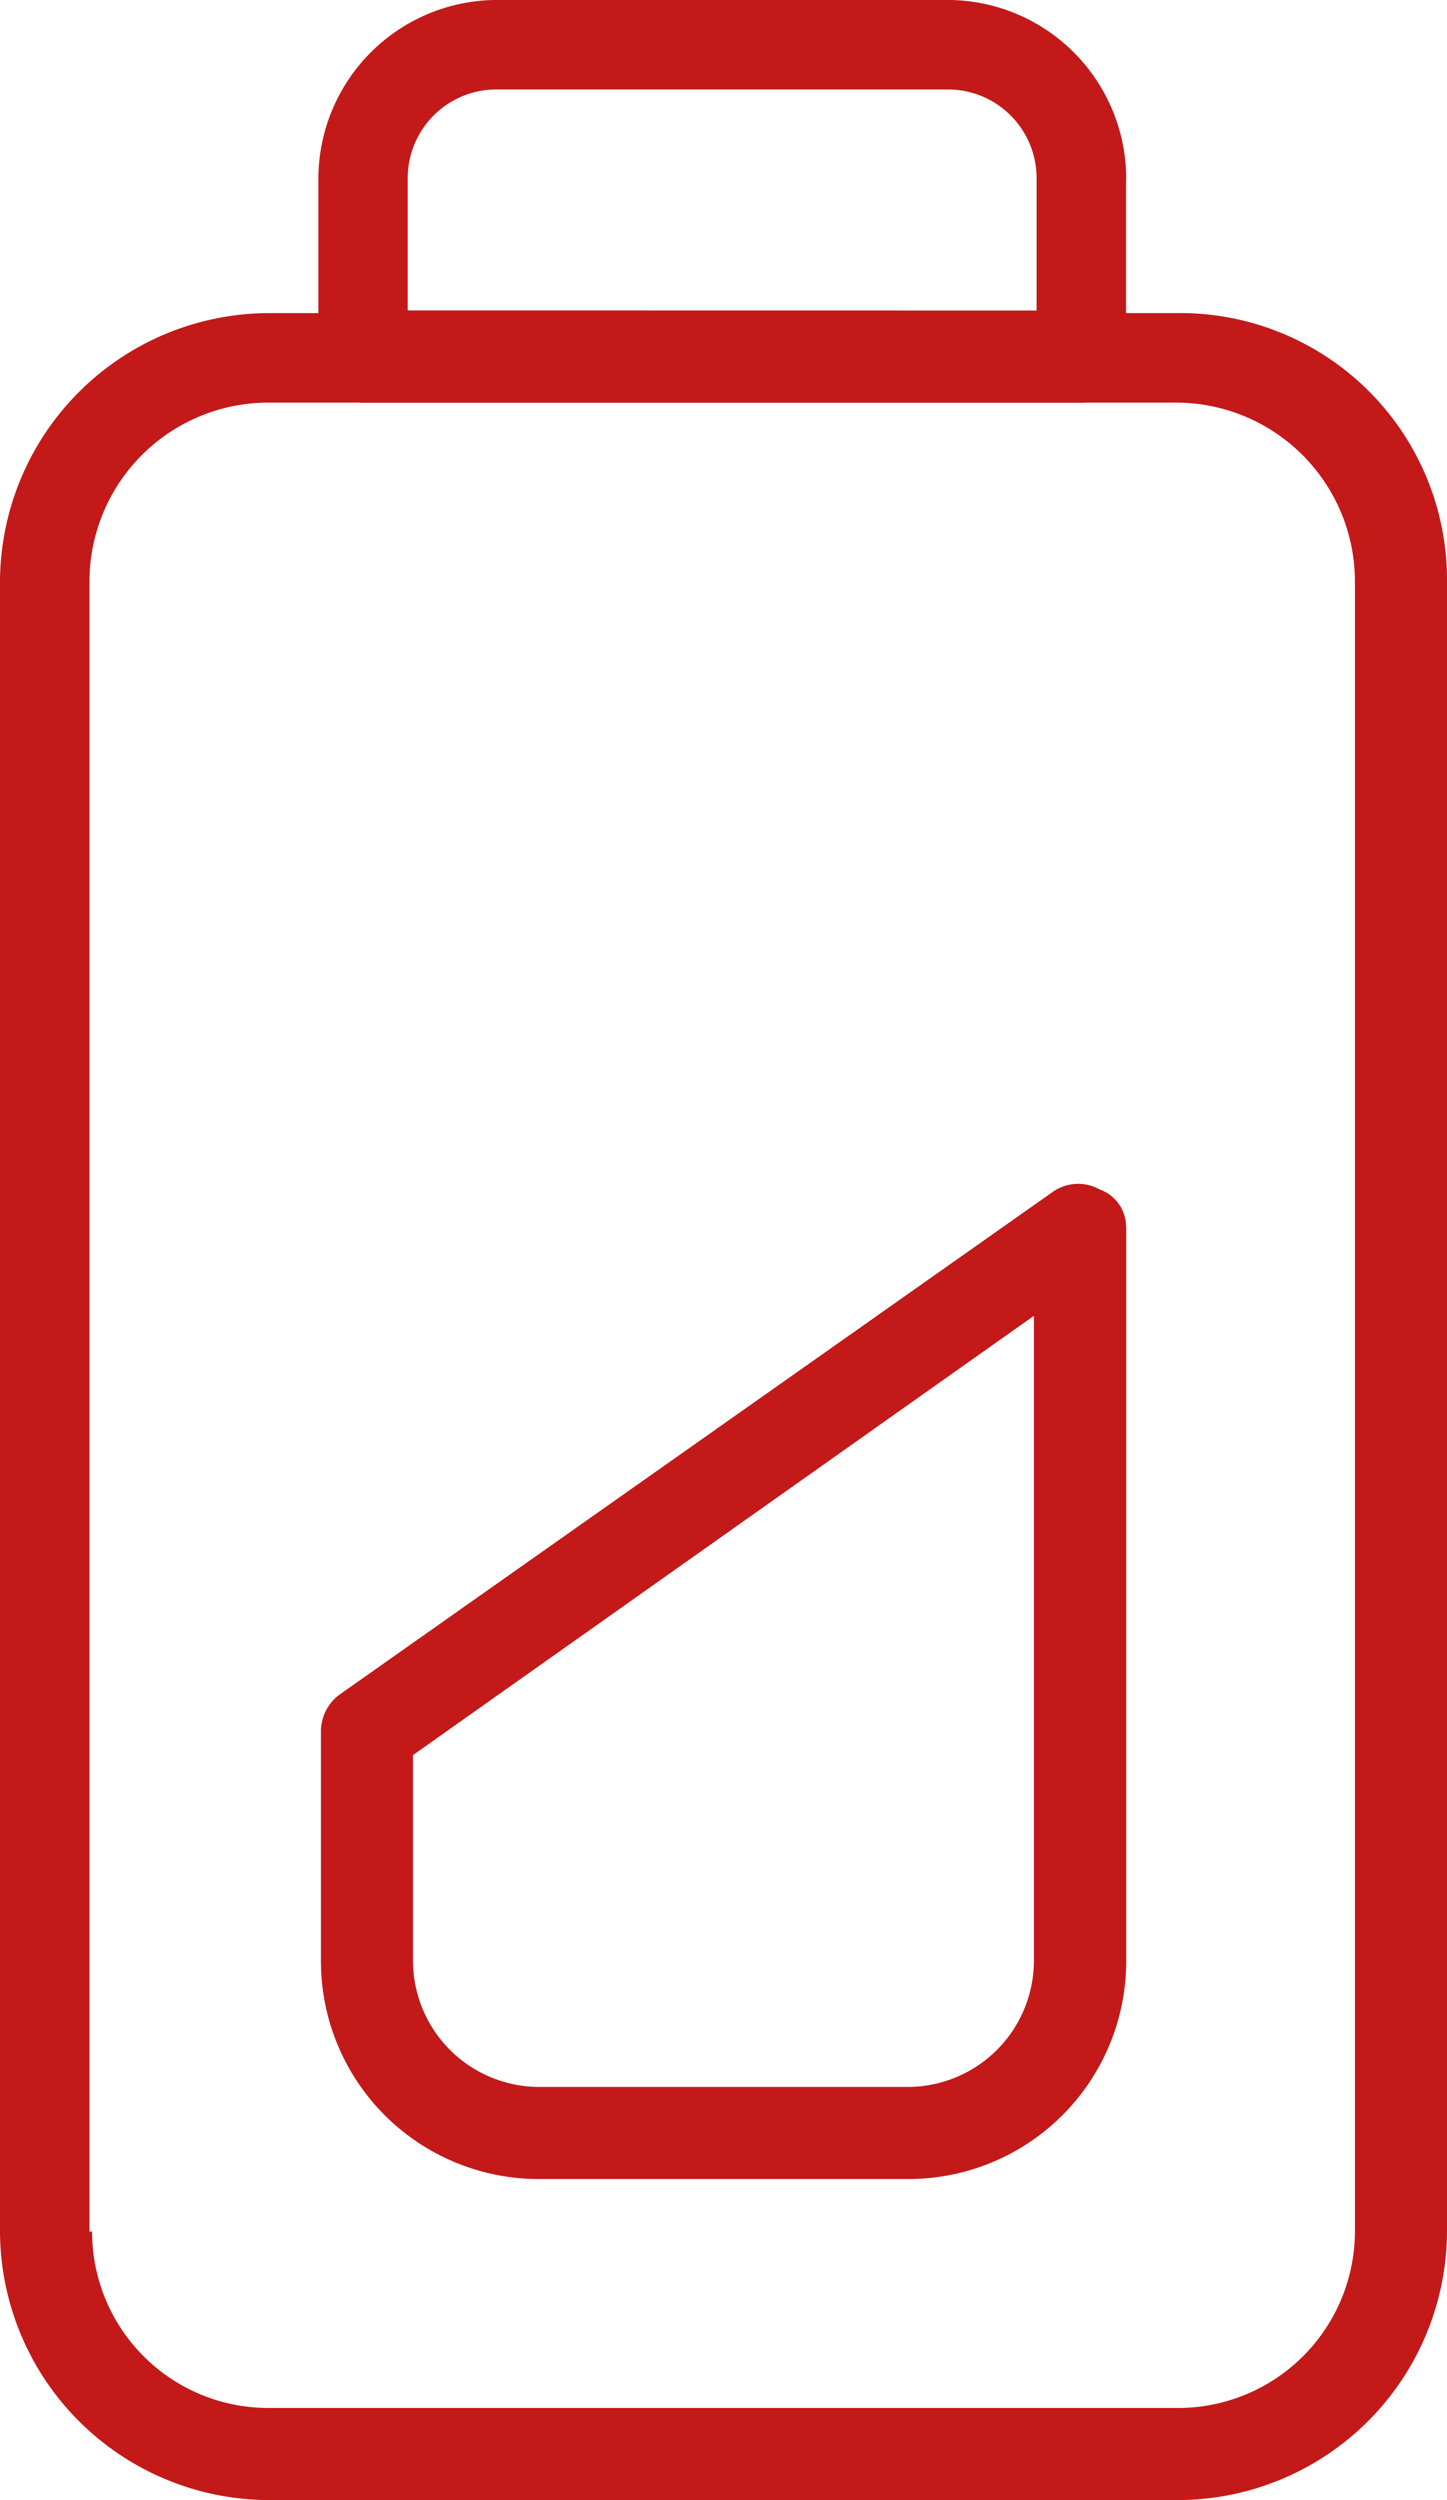 <svg xmlns="http://www.w3.org/2000/svg" width="30.727" height="53.073" viewBox="0 0 30.727 53.073">
  <g id="np_battery_6217481_000000" transform="translate(0 53.073) rotate(-90)">
    <path id="Pfad_638" data-name="Pfad 638" d="M40.726,30.727H5.7a5.722,5.722,0,0,1-5.7-5.7V5.7A5.722,5.722,0,0,1,5.7,0H40.726a5.722,5.722,0,0,1,5.7,5.7V24.972a5.663,5.663,0,0,1-5.7,5.755ZM5.7,1.955A3.743,3.743,0,0,0,1.955,5.7V24.972a3.756,3.756,0,0,0,3.743,3.8H40.726a3.8,3.8,0,0,0,3.8-3.8V5.7a3.8,3.8,0,0,0-3.8-3.8H5.7Z" transform="translate(0 0)" fill="#c31919"/>
    <path id="Pfad_639" data-name="Pfad 639" d="M4.749,17.151H.949A.941.941,0,0,1,0,16.2V.949A.941.941,0,0,1,.949,0h3.8a3.8,3.8,0,0,1,3.8,3.8v9.554a3.8,3.8,0,0,1-3.8,3.8Zm-2.793-1.9H4.749a1.883,1.883,0,0,0,1.9-1.9l0-9.554a1.883,1.883,0,0,0-1.9-1.9H1.958Z" transform="translate(44.525 6.761)" fill="#c31919"/>
    <path id="Pfad_640" data-name="Pfad 640" d="M20.223,17.1H4.637A4.625,4.625,0,0,1,0,12.459V4.637A4.625,4.625,0,0,1,4.637,0H9.5a.974.974,0,0,1,.781.391L20.95,15.532a.938.938,0,0,1,.057,1.006.842.842,0,0,1-.783.559ZM4.637,1.955A2.683,2.683,0,0,0,1.955,4.637v7.821A2.683,2.683,0,0,0,4.637,15.14H18.325L9,1.955Z" transform="translate(6.815 6.815)" fill="#c31919"/>
  </g>
</svg>
